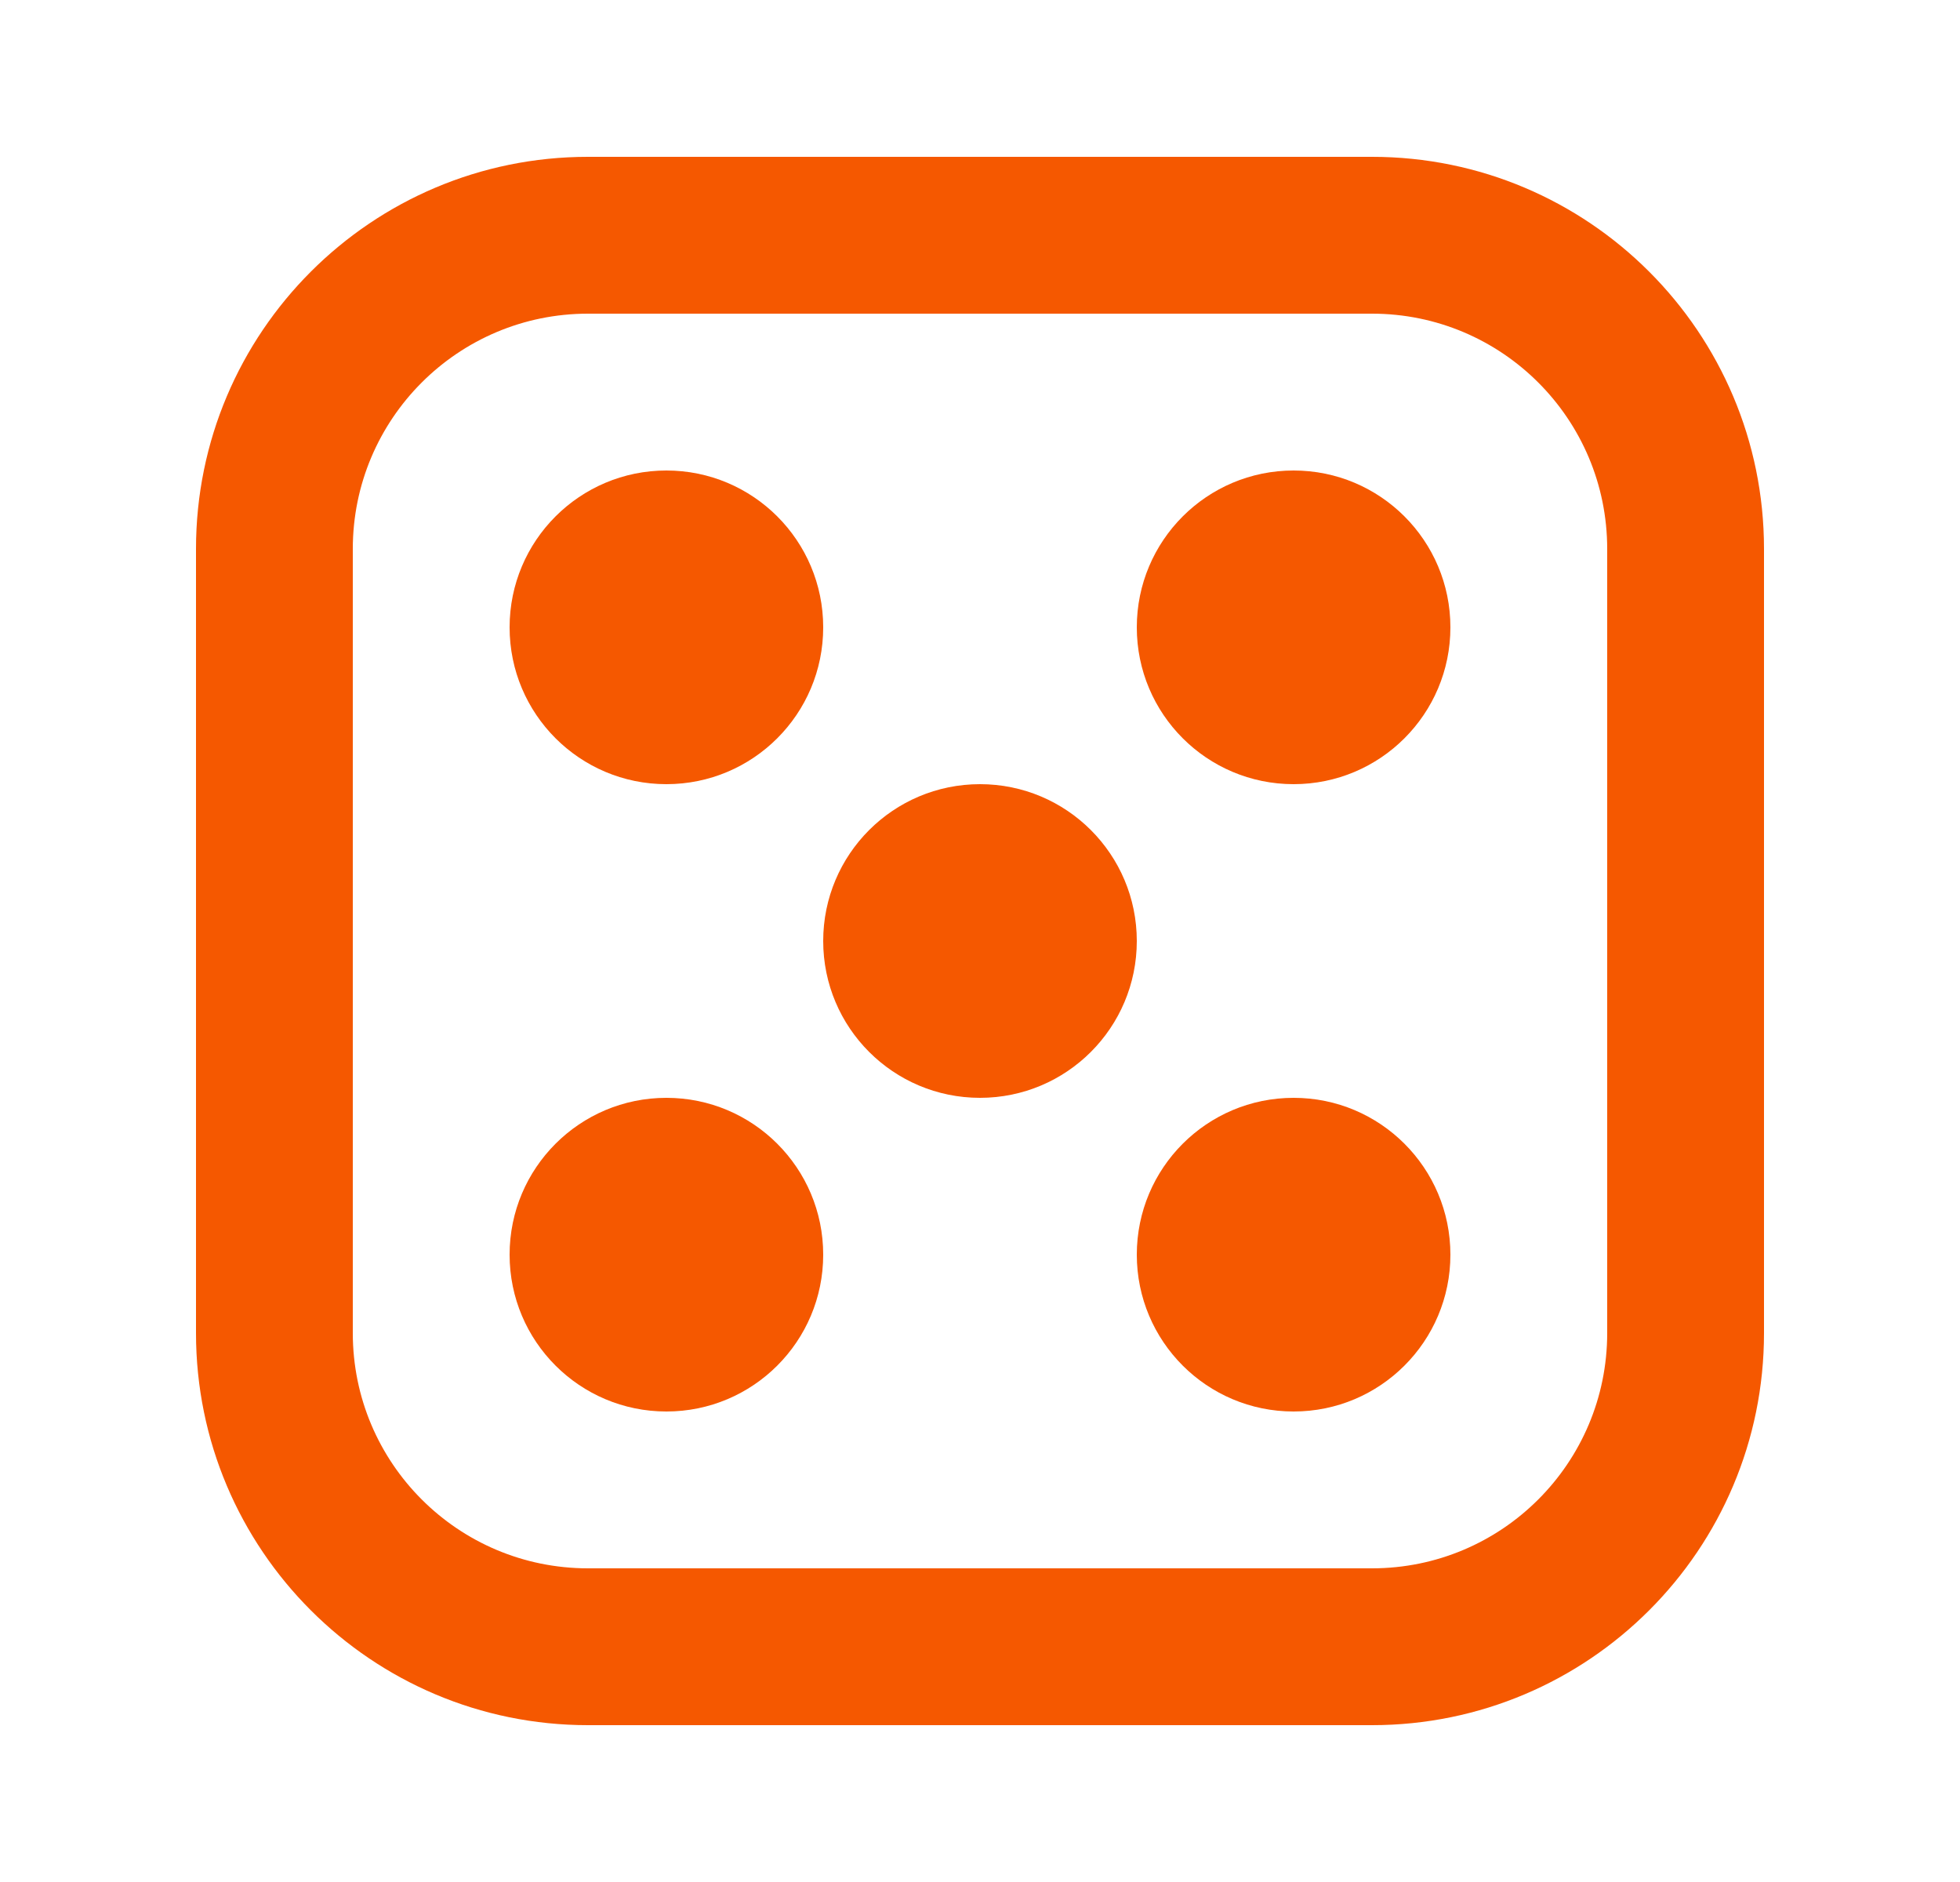 <svg width="25" height="24" viewBox="0 0 25 24" fill="none" xmlns="http://www.w3.org/2000/svg">
<path fill-rule="evenodd" clip-rule="evenodd" d="M17.5 4H7.5C5.843 4 4.5 5.343 4.5 7V17C4.5 18.657 5.843 20 7.5 20H17.5C19.157 20 20.5 18.657 20.5 17V7C20.5 5.343 19.157 4 17.5 4ZM7.5 2C4.739 2 2.5 4.239 2.5 7V17C2.5 19.761 4.739 22 7.5 22H17.5C20.261 22 22.5 19.761 22.5 17V7C22.5 4.239 20.261 2 17.5 2H7.5Z" fill="#F55800"/>
<path d="M10.5 8C10.5 9.105 9.605 10 8.5 10C7.395 10 6.5 9.105 6.5 8C6.5 6.895 7.395 6 8.5 6C9.605 6 10.5 6.895 10.5 8Z" fill="#F55800"/>
<path d="M18.5 16C18.5 17.105 17.605 18 16.5 18C15.395 18 14.5 17.105 14.5 16C14.5 14.895 15.395 14 16.5 14C17.605 14 18.5 14.895 18.5 16Z" fill="#F55800"/>
<path d="M18.5 8C18.5 9.105 17.605 10 16.5 10C15.395 10 14.5 9.105 14.5 8C14.5 6.895 15.395 6 16.5 6C17.605 6 18.5 6.895 18.5 8Z" fill="#F55800"/>
<path d="M10.5 16C10.5 17.105 9.605 18 8.5 18C7.395 18 6.5 17.105 6.5 16C6.5 14.895 7.395 14 8.5 14C9.605 14 10.5 14.895 10.5 16Z" fill="#F55800"/>
<path d="M14.5 12C14.5 13.105 13.605 14 12.5 14C11.395 14 10.5 13.105 10.5 12C10.5 10.895 11.395 10 12.5 10C13.605 10 14.5 10.895 14.5 12Z" fill="#F55800"/>
</svg>
